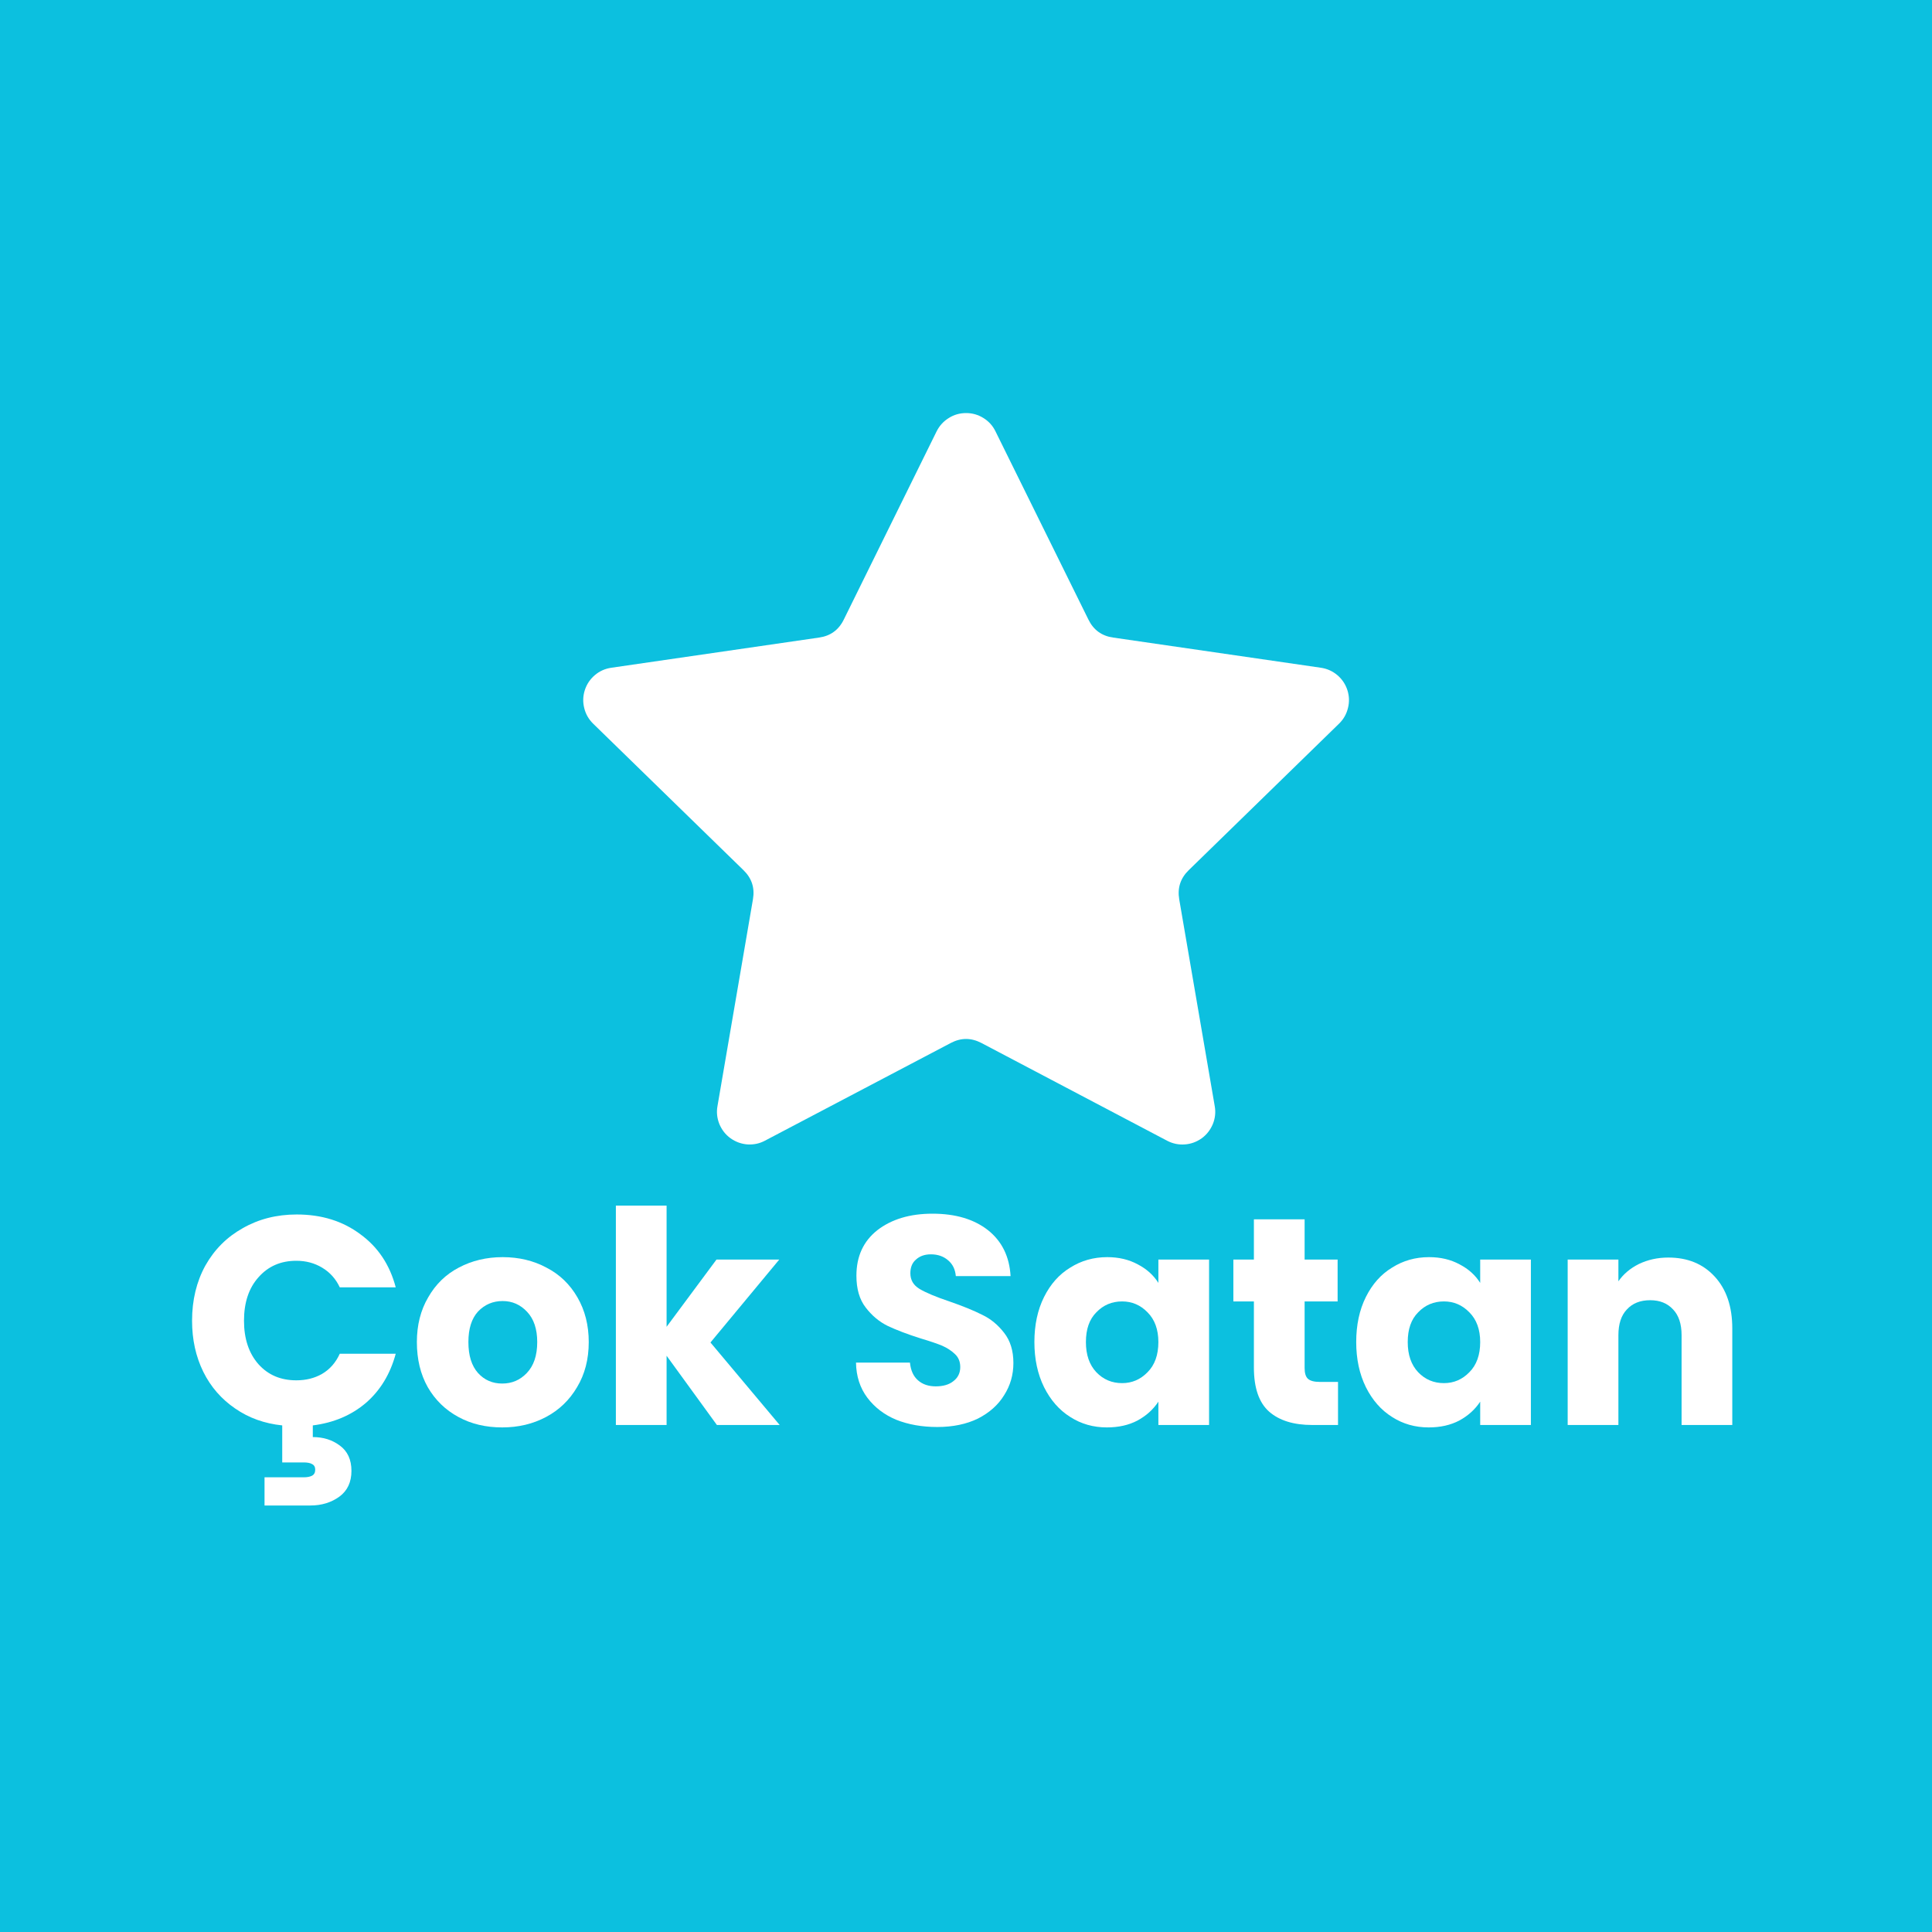 <?xml version="1.0" encoding="UTF-8"?>
<svg xmlns="http://www.w3.org/2000/svg" xmlns:xlink="http://www.w3.org/1999/xlink" width="100" zoomAndPan="magnify" viewBox="0 0 75 75" height="100" preserveAspectRatio="xMidYMid meet" version="1.2">
  <defs>
    <clipPath id="aabc2aaa42">
      <path d="M 22.5 16.035 L 52.5 16.035 L 52.5 44.535 L 22.5 44.535 Z M 22.5 16.035 "></path>
    </clipPath>
  </defs>
  <g id="965f6f9420">
    <rect x="0" width="75" y="0" height="75" style="fill:#ffffff;fill-opacity:1;stroke:none;"></rect>
    <rect x="0" width="75" y="0" height="75" style="fill:#0cc0df;fill-opacity:1;stroke:none;"></rect>
    <g clip-rule="nonzero" clip-path="url(#aabc2aaa42)">
      <path style=" stroke:none;fill-rule:nonzero;fill:#ffffff;fill-opacity:1;" d="M 38.645 16.746 L 42.254 24.055 C 42.449 24.453 42.77 24.688 43.211 24.75 L 51.277 25.922 C 51.516 25.957 51.727 26.051 51.914 26.207 C 52.098 26.363 52.23 26.559 52.305 26.789 C 52.379 27.02 52.387 27.25 52.328 27.484 C 52.27 27.723 52.156 27.922 51.98 28.094 L 46.145 33.781 C 45.824 34.094 45.703 34.469 45.777 34.91 L 47.156 42.941 C 47.199 43.18 47.172 43.414 47.082 43.637 C 46.988 43.859 46.848 44.043 46.652 44.188 C 46.453 44.328 46.234 44.41 45.996 44.426 C 45.754 44.445 45.523 44.395 45.312 44.285 L 38.098 40.488 C 37.699 40.281 37.305 40.281 36.91 40.488 L 29.695 44.281 C 29.484 44.395 29.254 44.441 29.012 44.426 C 28.773 44.406 28.555 44.328 28.355 44.184 C 28.16 44.043 28.02 43.859 27.926 43.637 C 27.836 43.41 27.809 43.18 27.852 42.941 L 29.23 34.906 C 29.305 34.469 29.184 34.094 28.863 33.781 L 23.027 28.094 C 22.852 27.922 22.738 27.723 22.68 27.488 C 22.621 27.25 22.629 27.02 22.703 26.789 C 22.777 26.559 22.91 26.363 23.094 26.207 C 23.277 26.051 23.492 25.957 23.73 25.922 L 31.797 24.75 C 32.238 24.688 32.559 24.453 32.754 24.055 L 36.359 16.746 C 36.469 16.527 36.625 16.355 36.832 16.227 C 37.035 16.098 37.262 16.035 37.504 16.035 C 37.746 16.035 37.969 16.098 38.176 16.227 C 38.383 16.355 38.539 16.527 38.645 16.746 Z M 38.645 16.746 "></path>
    </g>
    <g style="fill:#ffffff;fill-opacity:1;">
      <g transform="translate(7.081, 55.318)">
        <path style="stroke:none" d="M 4.422 -1.734 C 4.797 -1.734 5.129 -1.816 5.422 -1.984 C 5.723 -2.16 5.953 -2.422 6.109 -2.766 L 8.281 -2.766 C 8.07 -1.984 7.688 -1.348 7.125 -0.859 C 6.562 -0.379 5.875 -0.086 5.062 0.016 L 5.062 0.469 C 5.469 0.469 5.816 0.578 6.109 0.797 C 6.41 1.016 6.562 1.344 6.562 1.781 C 6.562 2.219 6.406 2.551 6.094 2.781 C 5.781 3.008 5.406 3.125 4.969 3.125 L 3.188 3.125 L 3.188 2.031 L 4.703 2.031 C 4.848 2.031 4.957 2.008 5.031 1.969 C 5.113 1.926 5.156 1.848 5.156 1.734 C 5.156 1.629 5.113 1.555 5.031 1.516 C 4.957 1.473 4.848 1.453 4.703 1.453 L 3.875 1.453 L 3.875 0.016 C 3.188 -0.055 2.578 -0.273 2.047 -0.641 C 1.516 -1.004 1.102 -1.477 0.812 -2.062 C 0.52 -2.656 0.375 -3.316 0.375 -4.047 C 0.375 -4.848 0.547 -5.562 0.891 -6.188 C 1.242 -6.812 1.727 -7.297 2.344 -7.641 C 2.957 -7.992 3.656 -8.172 4.438 -8.172 C 5.406 -8.172 6.227 -7.914 6.906 -7.406 C 7.594 -6.906 8.051 -6.219 8.281 -5.344 L 6.109 -5.344 C 5.953 -5.676 5.723 -5.93 5.422 -6.109 C 5.129 -6.285 4.797 -6.375 4.422 -6.375 C 3.816 -6.375 3.328 -6.16 2.953 -5.734 C 2.578 -5.316 2.391 -4.754 2.391 -4.047 C 2.391 -3.348 2.578 -2.785 2.953 -2.359 C 3.328 -1.941 3.816 -1.734 4.422 -1.734 Z M 4.422 -1.734 "></path>
      </g>
    </g>
    <g style="fill:#ffffff;fill-opacity:1;">
      <g transform="translate(15.855, 55.318)">
        <path style="stroke:none" d="M 3.641 0.094 C 3.004 0.094 2.438 -0.039 1.938 -0.312 C 1.438 -0.582 1.039 -0.969 0.75 -1.469 C 0.469 -1.969 0.328 -2.551 0.328 -3.219 C 0.328 -3.875 0.473 -4.453 0.766 -4.953 C 1.055 -5.461 1.453 -5.848 1.953 -6.109 C 2.461 -6.379 3.031 -6.516 3.656 -6.516 C 4.289 -6.516 4.859 -6.379 5.359 -6.109 C 5.867 -5.848 6.27 -5.461 6.562 -4.953 C 6.852 -4.453 7 -3.875 7 -3.219 C 7 -2.551 6.848 -1.969 6.547 -1.469 C 6.254 -0.969 5.852 -0.582 5.344 -0.312 C 4.832 -0.039 4.266 0.094 3.641 0.094 Z M 3.641 -1.609 C 4.016 -1.609 4.332 -1.742 4.594 -2.016 C 4.863 -2.297 5 -2.695 5 -3.219 C 5 -3.727 4.867 -4.117 4.609 -4.391 C 4.348 -4.672 4.031 -4.812 3.656 -4.812 C 3.281 -4.812 2.961 -4.676 2.703 -4.406 C 2.453 -4.133 2.328 -3.738 2.328 -3.219 C 2.328 -2.695 2.453 -2.297 2.703 -2.016 C 2.953 -1.742 3.266 -1.609 3.641 -1.609 Z M 3.641 -1.609 "></path>
      </g>
    </g>
    <g style="fill:#ffffff;fill-opacity:1;">
      <g transform="translate(23.189, 55.318)">
        <path style="stroke:none" d="M 4.641 0 L 2.688 -2.688 L 2.688 0 L 0.719 0 L 0.719 -8.516 L 2.688 -8.516 L 2.688 -3.812 L 4.625 -6.422 L 7.062 -6.422 L 4.391 -3.203 L 7.078 0 Z M 4.641 0 "></path>
      </g>
    </g>
    <g style="fill:#ffffff;fill-opacity:1;">
      <g transform="translate(30.305, 55.318)">
        <path style="stroke:none" d=""></path>
      </g>
    </g>
    <g style="fill:#ffffff;fill-opacity:1;">
      <g transform="translate(32.746, 55.318)">
        <path style="stroke:none" d="M 3.641 0.078 C 3.047 0.078 2.516 -0.016 2.047 -0.203 C 1.578 -0.398 1.203 -0.688 0.922 -1.062 C 0.641 -1.438 0.492 -1.891 0.484 -2.422 L 2.578 -2.422 C 2.609 -2.117 2.711 -1.891 2.891 -1.734 C 3.066 -1.578 3.297 -1.5 3.578 -1.5 C 3.867 -1.5 4.098 -1.566 4.266 -1.703 C 4.441 -1.836 4.531 -2.02 4.531 -2.25 C 4.531 -2.457 4.461 -2.625 4.328 -2.75 C 4.191 -2.883 4.023 -2.992 3.828 -3.078 C 3.629 -3.16 3.352 -3.254 3 -3.359 C 2.477 -3.523 2.051 -3.688 1.719 -3.844 C 1.383 -4.008 1.098 -4.25 0.859 -4.562 C 0.617 -4.875 0.5 -5.285 0.5 -5.797 C 0.5 -6.547 0.77 -7.133 1.312 -7.562 C 1.863 -7.988 2.578 -8.203 3.453 -8.203 C 4.348 -8.203 5.066 -7.988 5.609 -7.562 C 6.148 -7.133 6.441 -6.539 6.484 -5.781 L 4.359 -5.781 C 4.336 -6.039 4.238 -6.242 4.062 -6.391 C 3.883 -6.547 3.66 -6.625 3.391 -6.625 C 3.148 -6.625 2.957 -6.555 2.812 -6.422 C 2.664 -6.297 2.594 -6.117 2.594 -5.891 C 2.594 -5.629 2.711 -5.426 2.953 -5.281 C 3.203 -5.133 3.586 -4.973 4.109 -4.797 C 4.629 -4.617 5.051 -4.445 5.375 -4.281 C 5.707 -4.125 5.992 -3.891 6.234 -3.578 C 6.473 -3.273 6.594 -2.883 6.594 -2.406 C 6.594 -1.945 6.473 -1.531 6.234 -1.156 C 6.004 -0.781 5.664 -0.477 5.219 -0.25 C 4.77 -0.031 4.242 0.078 3.641 0.078 Z M 3.641 0.078 "></path>
      </g>
    </g>
    <g style="fill:#ffffff;fill-opacity:1;">
      <g transform="translate(39.827, 55.318)">
        <path style="stroke:none" d="M 0.328 -3.219 C 0.328 -3.883 0.453 -4.469 0.703 -4.969 C 0.953 -5.469 1.289 -5.848 1.719 -6.109 C 2.145 -6.379 2.625 -6.516 3.156 -6.516 C 3.602 -6.516 4 -6.422 4.344 -6.234 C 4.688 -6.055 4.953 -5.816 5.141 -5.516 L 5.141 -6.422 L 7.109 -6.422 L 7.109 0 L 5.141 0 L 5.141 -0.906 C 4.941 -0.602 4.672 -0.359 4.328 -0.172 C 3.992 0.004 3.598 0.094 3.141 0.094 C 2.617 0.094 2.145 -0.039 1.719 -0.312 C 1.289 -0.582 0.953 -0.969 0.703 -1.469 C 0.453 -1.977 0.328 -2.562 0.328 -3.219 Z M 5.141 -3.219 C 5.141 -3.707 5 -4.094 4.719 -4.375 C 4.445 -4.656 4.117 -4.797 3.734 -4.797 C 3.336 -4.797 3.004 -4.656 2.734 -4.375 C 2.461 -4.102 2.328 -3.719 2.328 -3.219 C 2.328 -2.727 2.461 -2.336 2.734 -2.047 C 3.004 -1.766 3.336 -1.625 3.734 -1.625 C 4.117 -1.625 4.445 -1.766 4.719 -2.047 C 5 -2.328 5.141 -2.719 5.141 -3.219 Z M 5.141 -3.219 "></path>
      </g>
    </g>
    <g style="fill:#ffffff;fill-opacity:1;">
      <g transform="translate(47.645, 55.318)">
        <path style="stroke:none" d="M 4.297 -1.672 L 4.297 0 L 3.297 0 C 2.578 0 2.02 -0.172 1.625 -0.516 C 1.227 -0.867 1.031 -1.441 1.031 -2.234 L 1.031 -4.797 L 0.234 -4.797 L 0.234 -6.422 L 1.031 -6.422 L 1.031 -7.984 L 3 -7.984 L 3 -6.422 L 4.281 -6.422 L 4.281 -4.797 L 3 -4.797 L 3 -2.219 C 3 -2.02 3.039 -1.879 3.125 -1.797 C 3.219 -1.711 3.375 -1.672 3.594 -1.672 Z M 4.297 -1.672 "></path>
      </g>
    </g>
    <g style="fill:#ffffff;fill-opacity:1;">
      <g transform="translate(52.32, 55.318)">
        <path style="stroke:none" d="M 0.328 -3.219 C 0.328 -3.883 0.453 -4.469 0.703 -4.969 C 0.953 -5.469 1.289 -5.848 1.719 -6.109 C 2.145 -6.379 2.625 -6.516 3.156 -6.516 C 3.602 -6.516 4 -6.422 4.344 -6.234 C 4.688 -6.055 4.953 -5.816 5.141 -5.516 L 5.141 -6.422 L 7.109 -6.422 L 7.109 0 L 5.141 0 L 5.141 -0.906 C 4.941 -0.602 4.672 -0.359 4.328 -0.172 C 3.992 0.004 3.598 0.094 3.141 0.094 C 2.617 0.094 2.145 -0.039 1.719 -0.312 C 1.289 -0.582 0.953 -0.969 0.703 -1.469 C 0.453 -1.977 0.328 -2.562 0.328 -3.219 Z M 5.141 -3.219 C 5.141 -3.707 5 -4.094 4.719 -4.375 C 4.445 -4.656 4.117 -4.797 3.734 -4.797 C 3.336 -4.797 3.004 -4.656 2.734 -4.375 C 2.461 -4.102 2.328 -3.719 2.328 -3.219 C 2.328 -2.727 2.461 -2.336 2.734 -2.047 C 3.004 -1.766 3.336 -1.625 3.734 -1.625 C 4.117 -1.625 4.445 -1.766 4.719 -2.047 C 5 -2.328 5.141 -2.719 5.141 -3.219 Z M 5.141 -3.219 "></path>
      </g>
    </g>
    <g style="fill:#ffffff;fill-opacity:1;">
      <g transform="translate(60.138, 55.318)">
        <path style="stroke:none" d="M 4.625 -6.5 C 5.375 -6.5 5.973 -6.254 6.422 -5.766 C 6.879 -5.273 7.109 -4.602 7.109 -3.75 L 7.109 0 L 5.141 0 L 5.141 -3.484 C 5.141 -3.922 5.031 -4.254 4.812 -4.484 C 4.594 -4.723 4.297 -4.844 3.922 -4.844 C 3.535 -4.844 3.234 -4.723 3.016 -4.484 C 2.797 -4.254 2.688 -3.922 2.688 -3.484 L 2.688 0 L 0.719 0 L 0.719 -6.422 L 2.688 -6.422 L 2.688 -5.578 C 2.883 -5.859 3.148 -6.082 3.484 -6.25 C 3.828 -6.414 4.207 -6.5 4.625 -6.5 Z M 4.625 -6.5 "></path>
      </g>
    </g>
  </g>
</svg>
